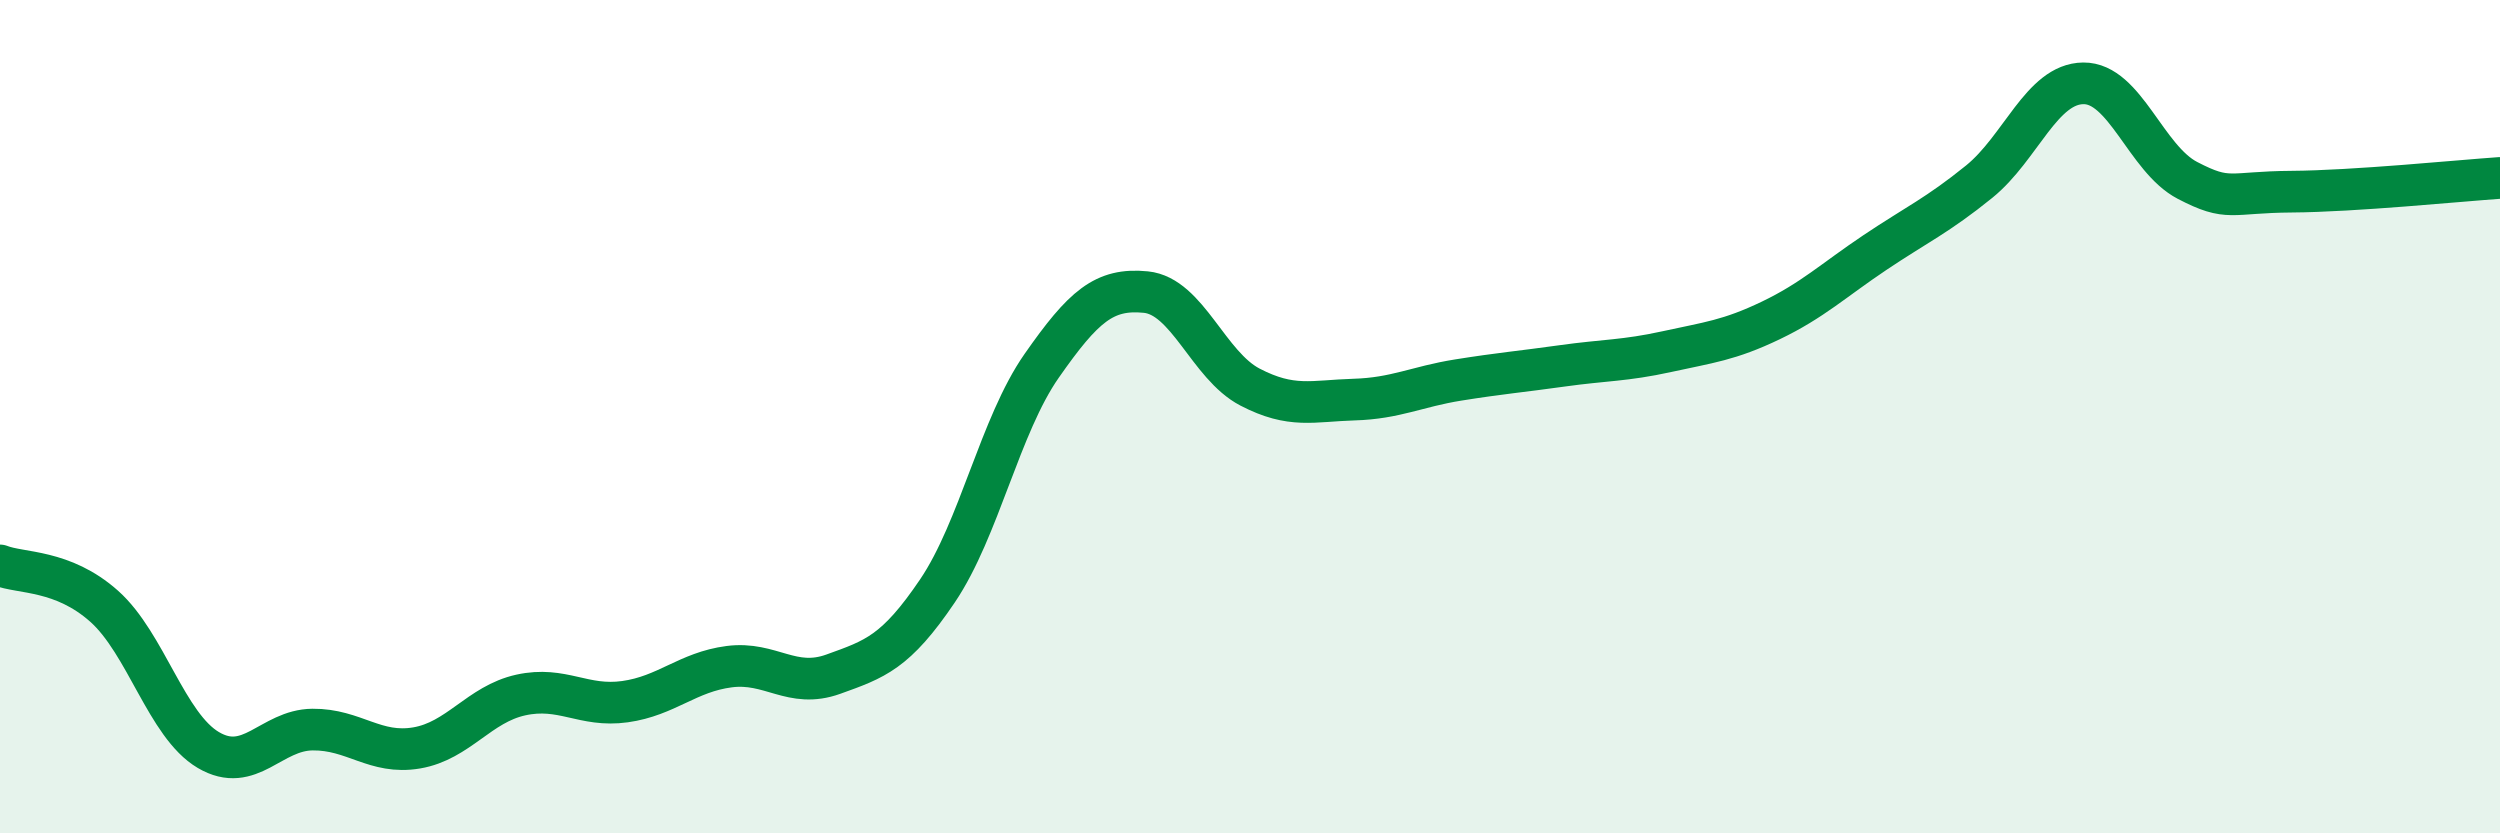 
    <svg width="60" height="20" viewBox="0 0 60 20" xmlns="http://www.w3.org/2000/svg">
      <path
        d="M 0,13.57 C 0.5,13.77 1.5,13.66 2.5,14.55 C 3.5,15.44 4,17.41 5,18 C 6,18.59 6.5,17.52 7.5,17.51 C 8.5,17.5 9,18.12 10,17.95 C 11,17.78 11.5,16.9 12.5,16.68 C 13.5,16.46 14,16.98 15,16.84 C 16,16.7 16.5,16.13 17.5,16 C 18.5,15.87 19,16.54 20,16.18 C 21,15.82 21.5,15.66 22.5,14.18 C 23.5,12.7 24,10.21 25,8.78 C 26,7.35 26.5,6.91 27.5,7.01 C 28.5,7.11 29,8.77 30,9.29 C 31,9.81 31.5,9.62 32.5,9.59 C 33.5,9.56 34,9.28 35,9.12 C 36,8.96 36.5,8.92 37.5,8.78 C 38.5,8.64 39,8.66 40,8.44 C 41,8.22 41.5,8.17 42.5,7.69 C 43.5,7.21 44,6.73 45,6.06 C 46,5.39 46.5,5.17 47.5,4.36 C 48.5,3.55 49,2.01 50,2 C 51,1.99 51.5,3.81 52.5,4.33 C 53.5,4.85 53.5,4.61 55,4.6 C 56.5,4.59 59,4.34 60,4.27L60 20L0 20Z"
        fill="#008740"
        opacity="0.1"
        stroke-linecap="round"
        stroke-linejoin="round"
      />
      <path
        d="M 0,13.57 C 0.5,13.77 1.5,13.66 2.5,14.55 C 3.5,15.44 4,17.41 5,18 C 6,18.59 6.5,17.52 7.5,17.51 C 8.5,17.5 9,18.12 10,17.95 C 11,17.78 11.5,16.9 12.5,16.68 C 13.5,16.46 14,16.98 15,16.84 C 16,16.7 16.5,16.13 17.5,16 C 18.5,15.87 19,16.54 20,16.18 C 21,15.82 21.5,15.66 22.5,14.18 C 23.5,12.7 24,10.21 25,8.78 C 26,7.35 26.5,6.91 27.5,7.01 C 28.5,7.11 29,8.77 30,9.29 C 31,9.81 31.5,9.62 32.5,9.59 C 33.5,9.56 34,9.28 35,9.12 C 36,8.96 36.5,8.92 37.5,8.78 C 38.5,8.64 39,8.66 40,8.44 C 41,8.22 41.5,8.17 42.5,7.69 C 43.5,7.21 44,6.73 45,6.06 C 46,5.39 46.5,5.17 47.5,4.36 C 48.5,3.55 49,2.01 50,2 C 51,1.99 51.5,3.81 52.5,4.33 C 53.5,4.85 53.5,4.61 55,4.6 C 56.5,4.59 59,4.34 60,4.27"
        stroke="#008740"
        stroke-width="1"
        fill="none"
        stroke-linecap="round"
        stroke-linejoin="round"
      />
    </svg>
  